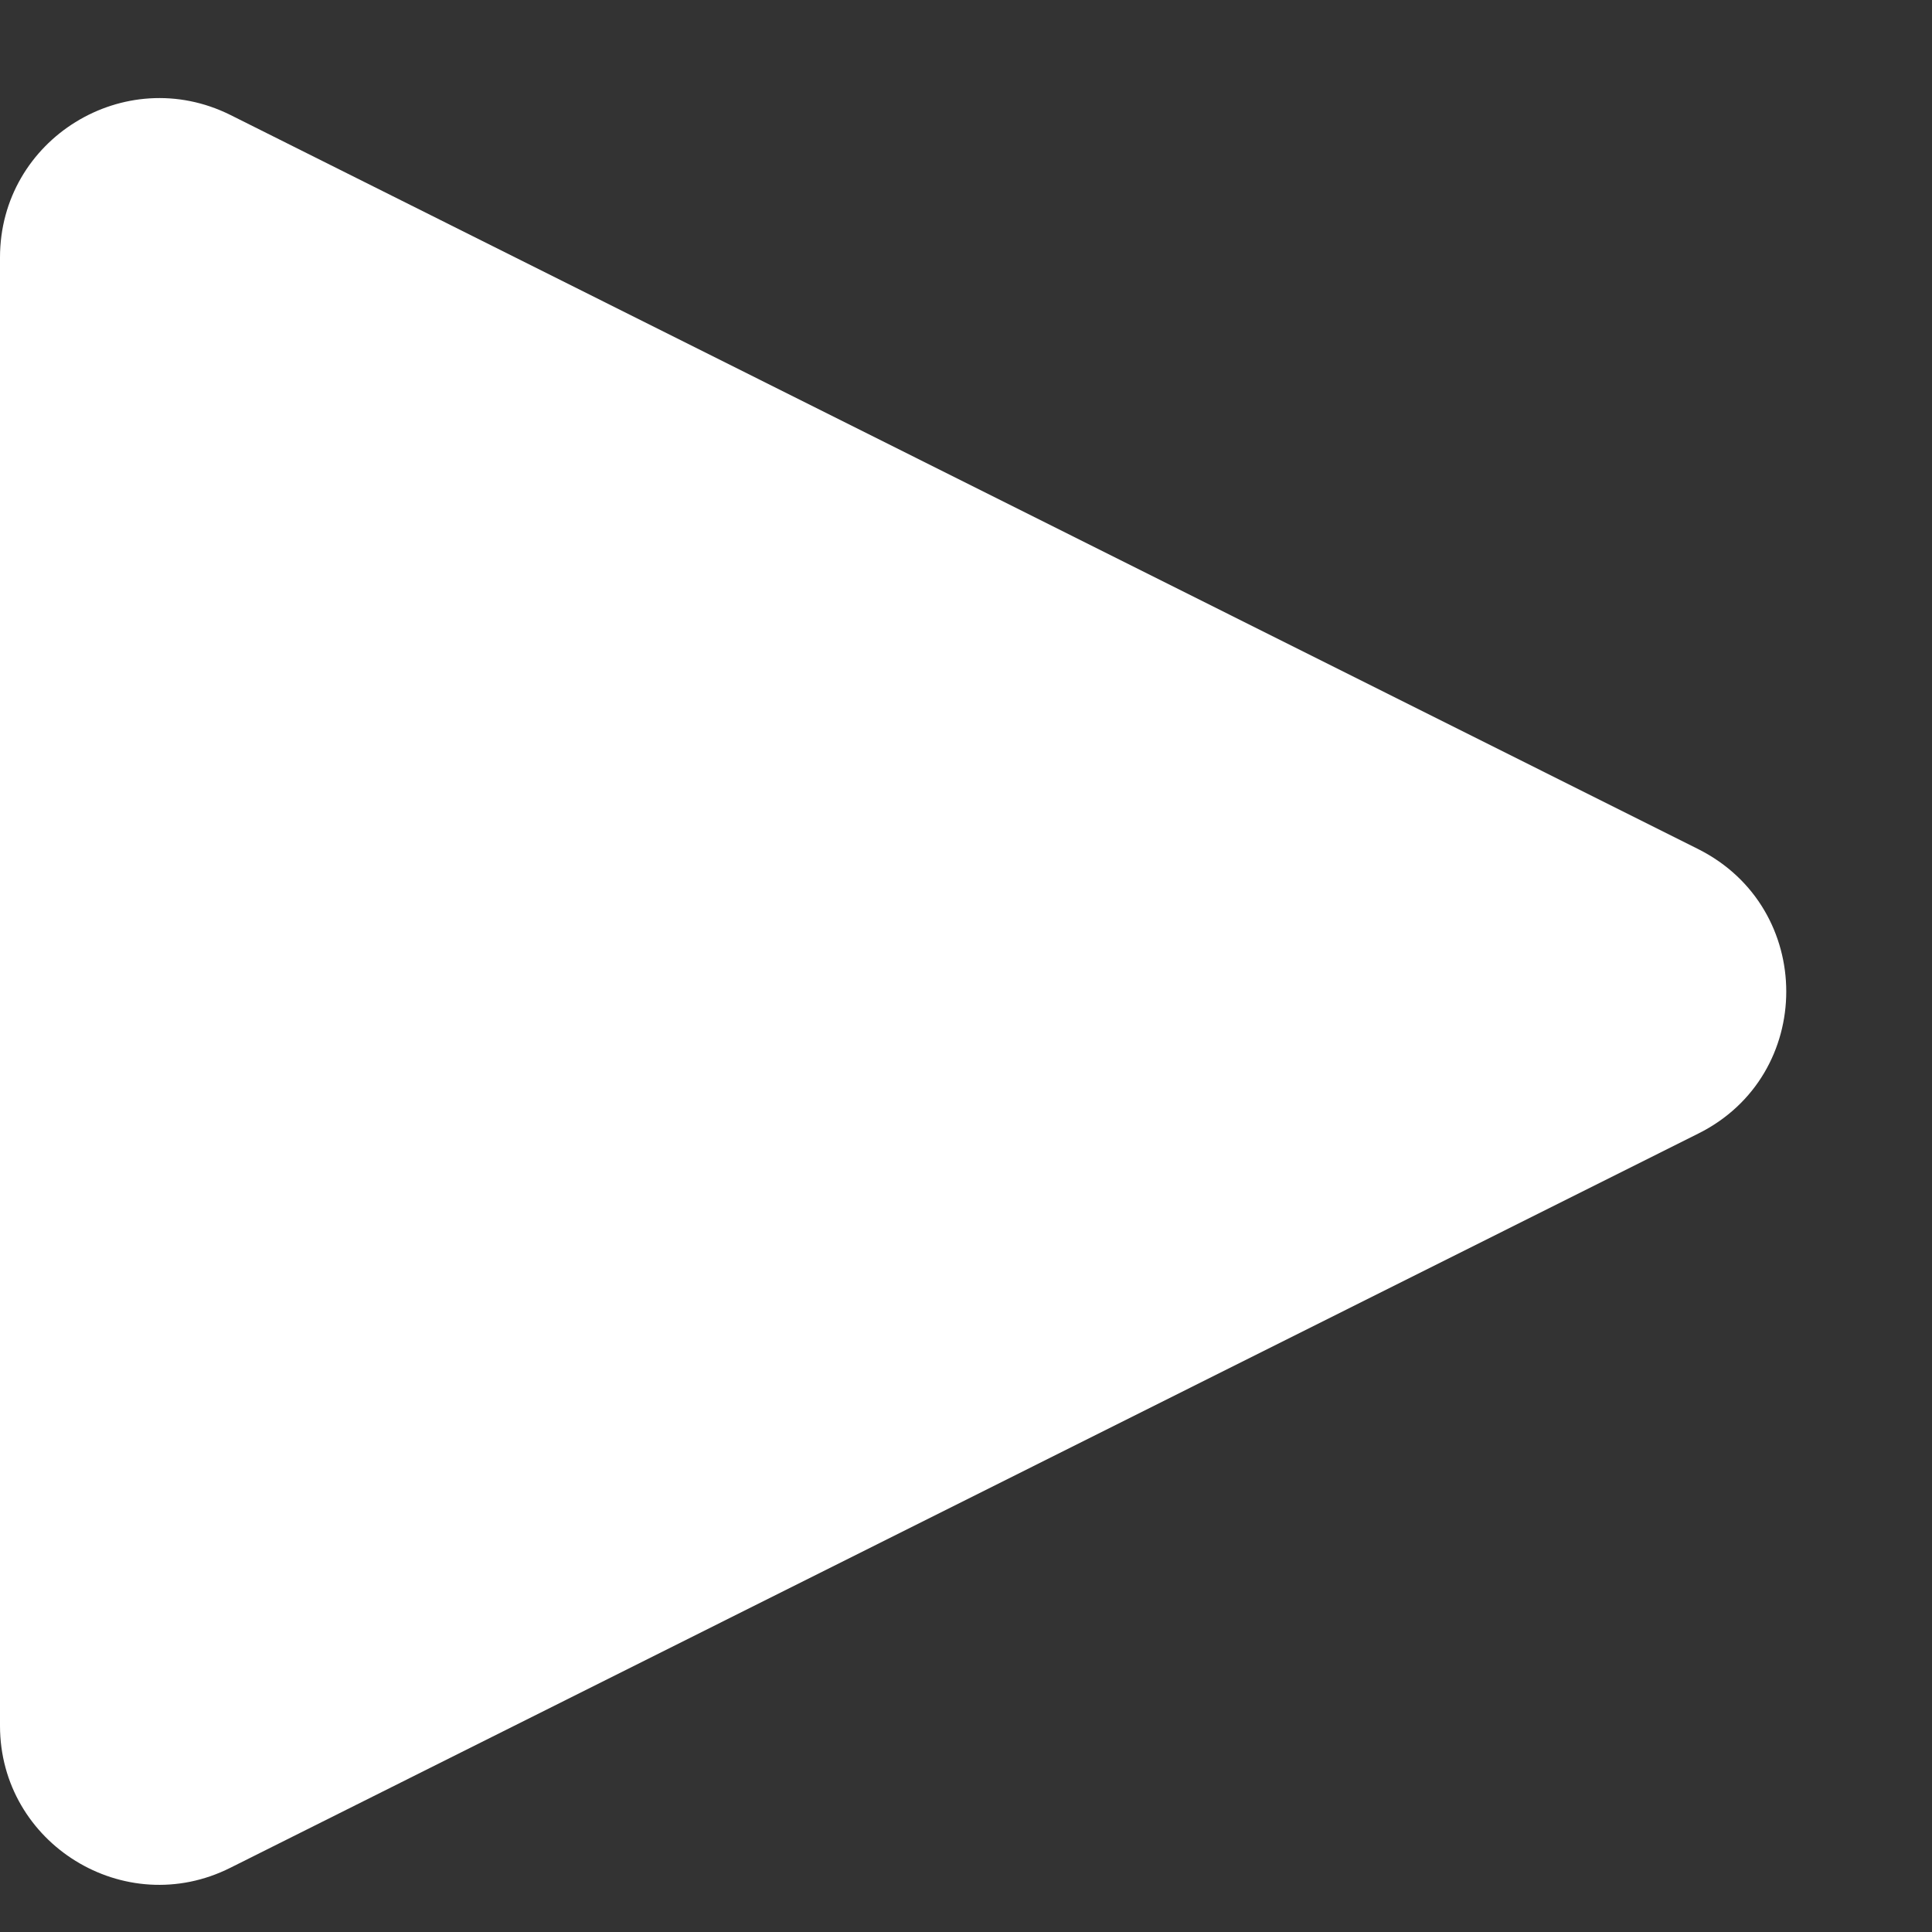 <?xml version="1.0" encoding="utf-8"?>
<svg xmlns="http://www.w3.org/2000/svg" fill="none" height="100%" overflow="visible" preserveAspectRatio="none" style="display: block;" viewBox="0 0 4 4" width="100%">
<rect x="0" y="0" width="4" height="4" fill="#333333" stroke="none"/>
<path d="M0 0.533C0 0.288 0.258 0.129 0.477 0.238L3.516 1.758C3.759 1.88 3.759 2.226 3.516 2.347L0.477 3.867C0.258 3.977 0 3.817 0 3.573V0.533Z" fill="white" id="Rectangle 1537"/>
</svg>